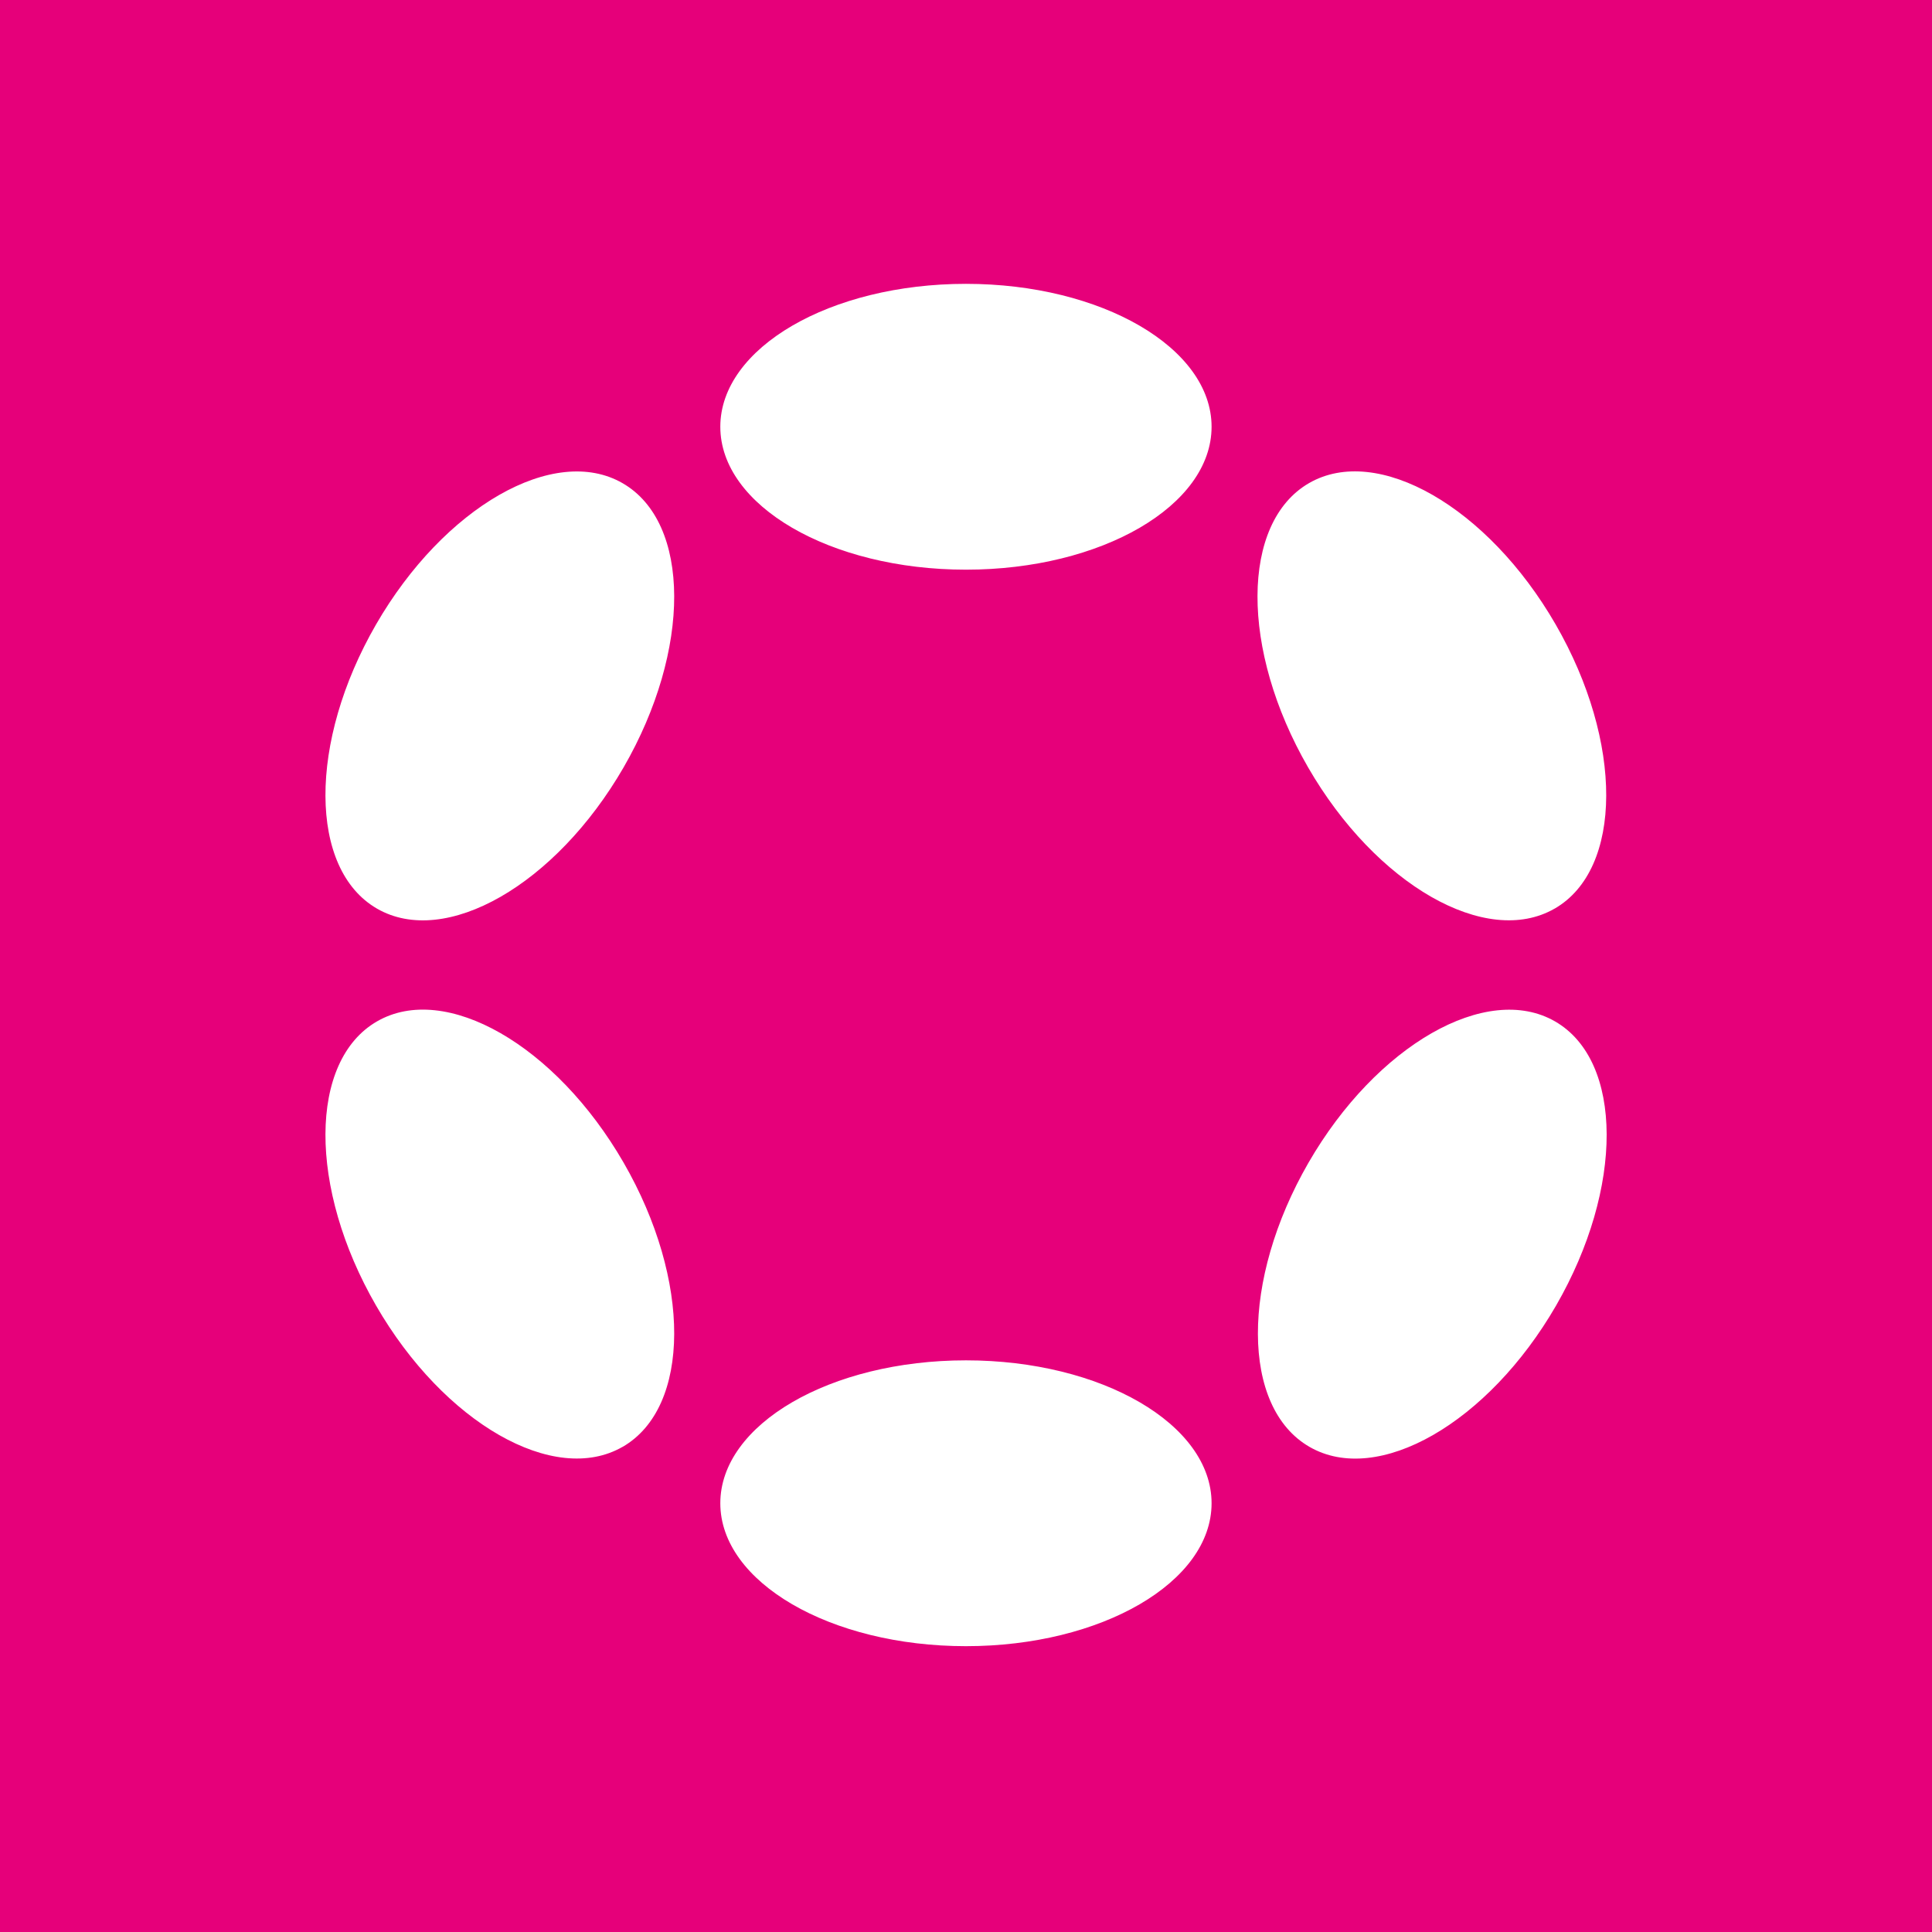 <svg xmlns="http://www.w3.org/2000/svg" width="36" height="36" fill="none"><rect width="100%" height="100%" fill="#333333" stroke="none"/><g clip-path="url(#a)"><path fill="#E5E5E5" d="M0 0h36v36H0z"/><path fill="#E6007A" d="M36 0H0v36h36V0z"/><path fill="#fff" d="M17.999 10.615c2.527 0 4.577-1.192 4.577-2.663 0-1.47-2.05-2.663-4.577-2.663-2.528 0-4.577 1.192-4.577 2.663 0 1.471 2.049 2.663 4.577 2.663zm0 20.059c2.527 0 4.577-1.192 4.577-2.663 0-1.471-2.05-2.663-4.577-2.663-2.528 0-4.577 1.192-4.577 2.663 0 1.47 2.049 2.663 4.577 2.663zM11.62 14.299c1.264-2.189 1.256-4.56-.018-5.295-1.274-.736-3.33.443-4.595 2.632-1.264 2.189-1.256 4.56.018 5.295 1.274.735 3.33-.443 4.595-2.632zm17.375 10.029c1.264-2.189 1.256-4.56-.018-5.295-1.274-.735-3.331.443-4.595 2.632-1.264 2.19-1.256 4.56.018 5.295 1.274.736 3.33-.443 4.595-2.632zM11.602 26.96c1.274-.736 1.282-3.107.018-5.296-1.264-2.19-3.321-3.368-4.595-2.632-1.274.735-1.282 3.106-.018 5.295s3.321 3.367 4.595 2.632zM28.97 16.93c1.273-.735 1.28-3.106.017-5.295-1.264-2.19-3.321-3.368-4.595-2.633-1.273.736-1.282 3.107-.018 5.296s3.321 3.367 4.595 2.632z"/></g><defs><clipPath id="a"><path fill="#fff" d="M0 0h36v36H0z"/></clipPath></defs></svg>